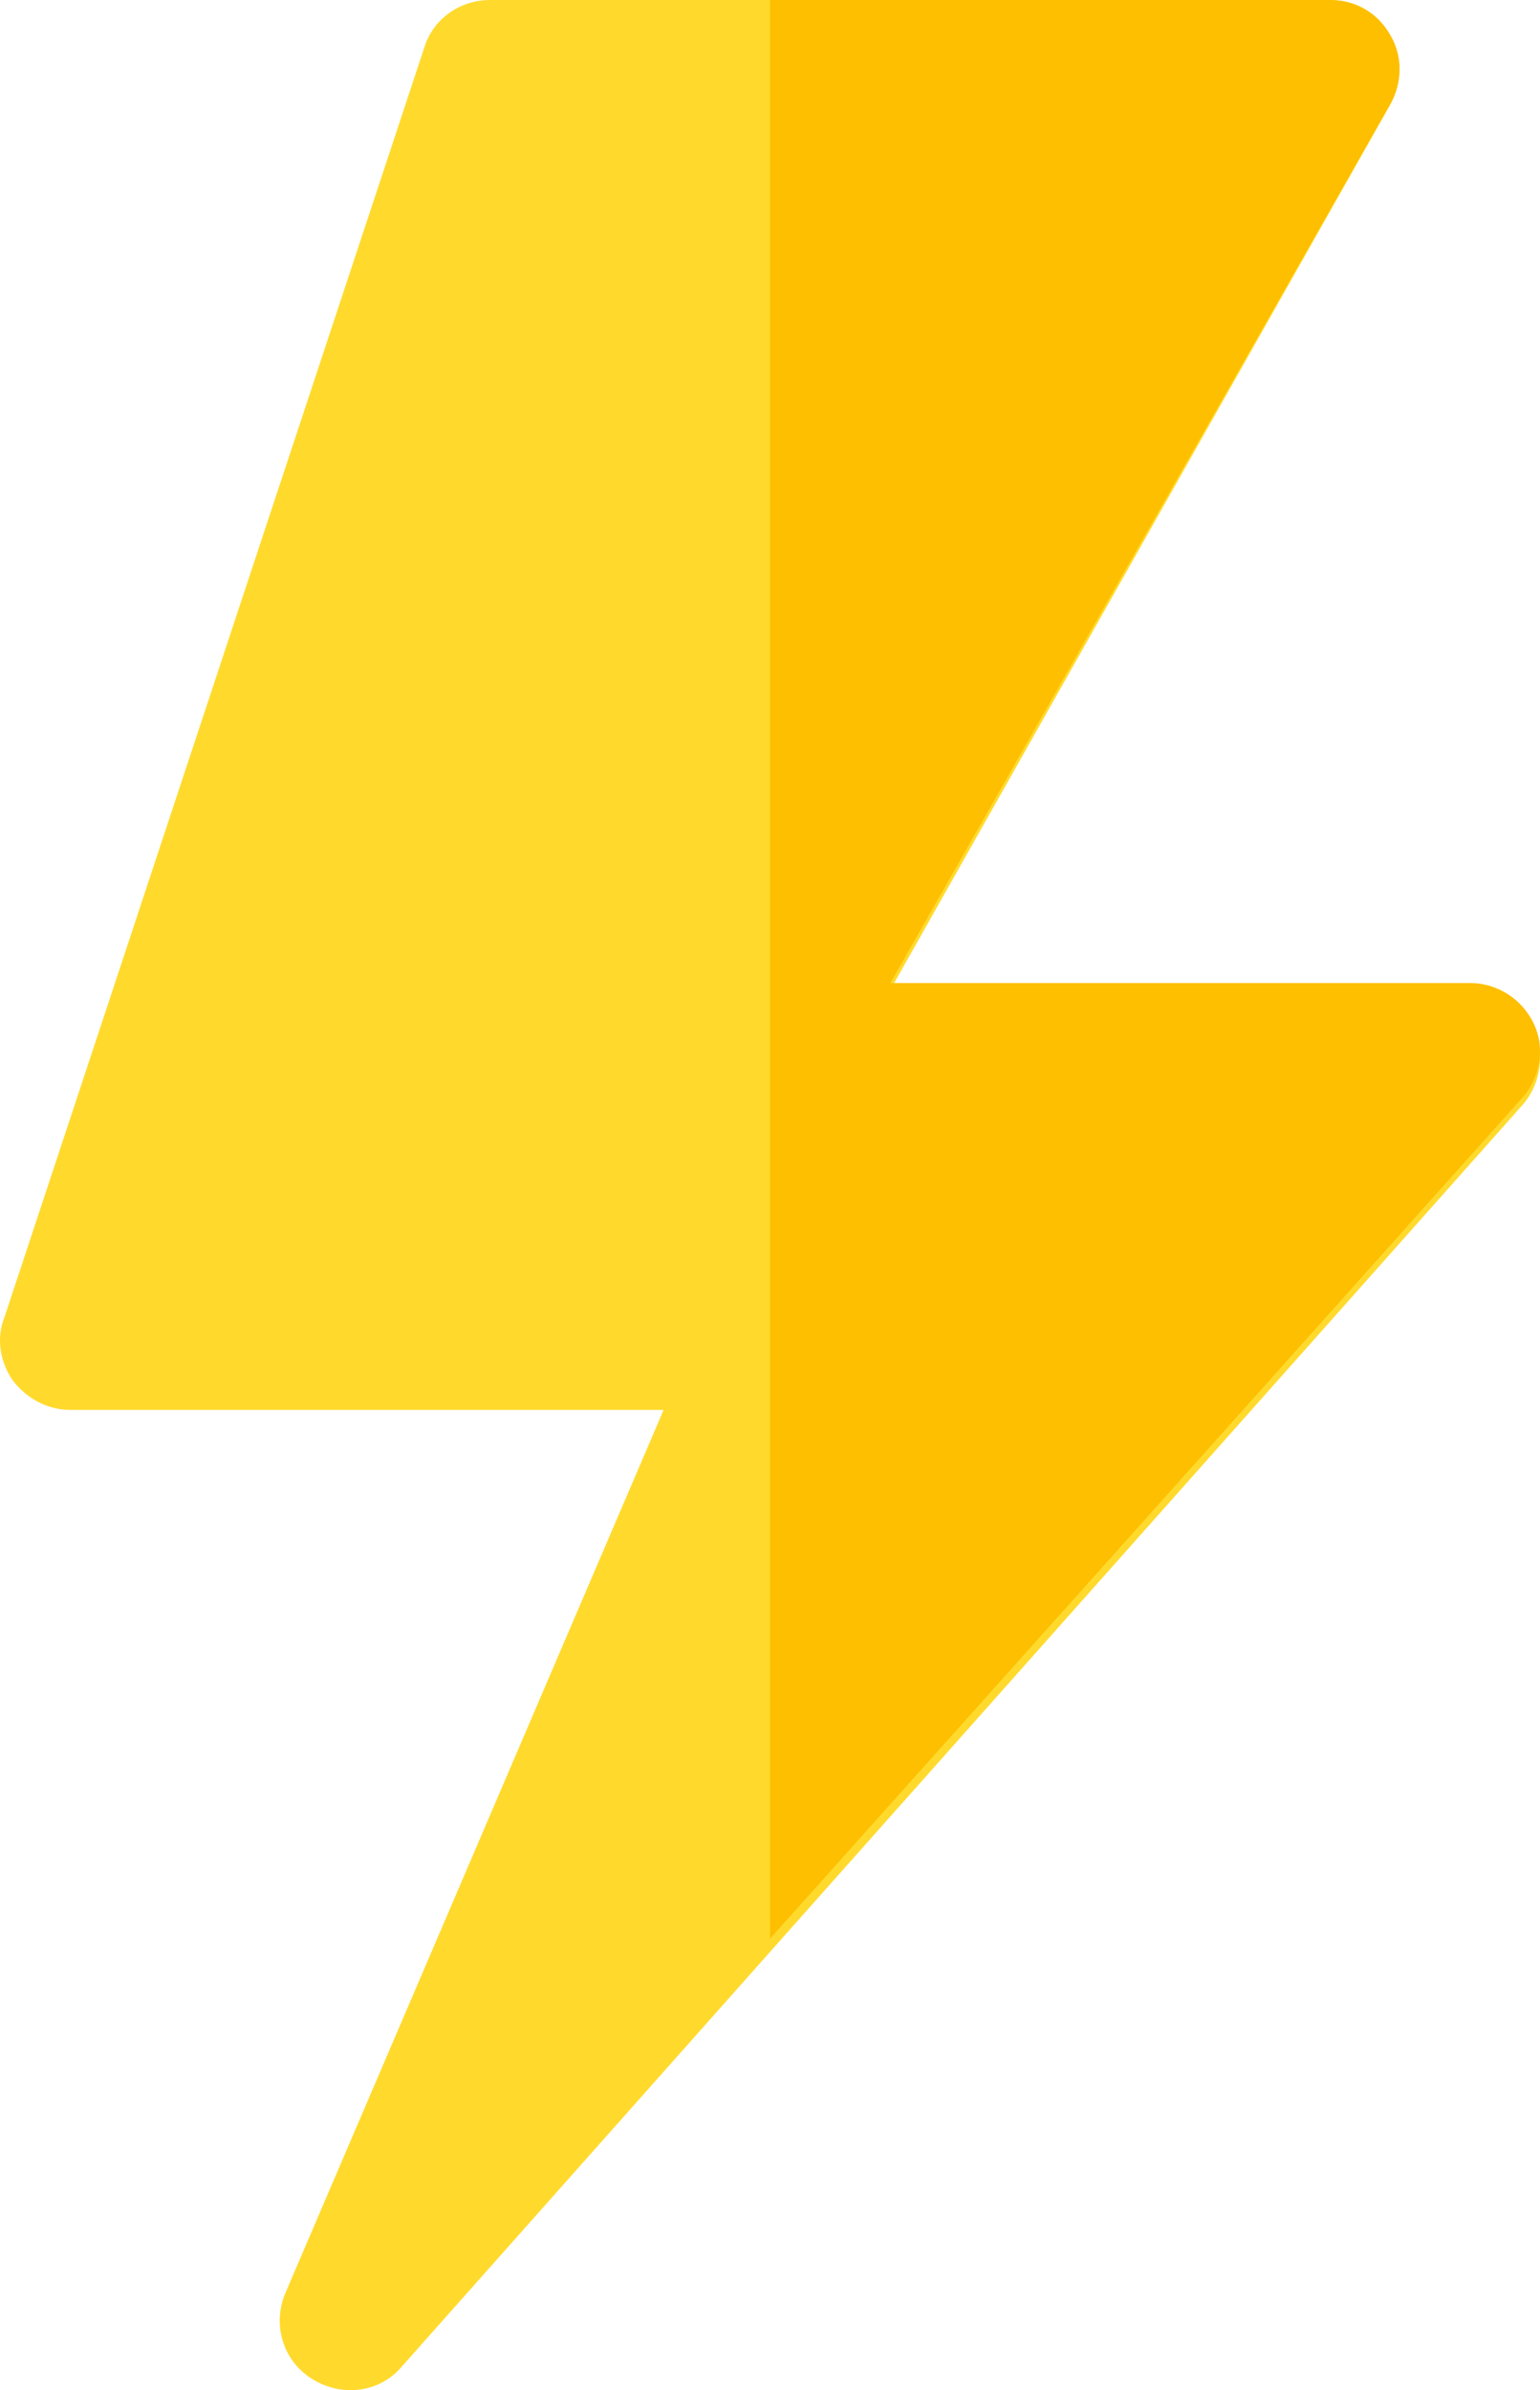 <?xml version="1.0" encoding="UTF-8"?>
<svg width="58px" height="90px" viewBox="0 0 58 90" version="1.1" xmlns="http://www.w3.org/2000/svg" xmlns:xlink="http://www.w3.org/1999/xlink">
    <!-- Generator: Sketch 62 (91390) - https://sketch.com -->
    <title>icone-respostas-rapidas</title>
    <desc>Created with Sketch.</desc>
    <g id="Page-1" stroke="none" stroke-width="1" fill="none" fill-rule="evenodd">
        <g id="Desktop-HD" transform="translate(-77, -903)" fill-rule="nonzero">
            <g id="icone-respostas-rapidas" transform="translate(77, 903)">
                <path d="M57.783,38.85 C57.361,37.9 56.413,37.268 55.358,37.268 L33.533,37.268 L52.353,3.955 C52.828,3.111 52.828,2.109 52.353,1.318 C51.879,0.474 51.035,0 50.086,0 L18.457,0 C17.297,0 16.296,0.738 15.979,1.793 L0.165,49.607 C-0.152,50.399 0.006,51.295 0.481,51.98 C1.008,52.666 1.799,53.089 2.642,53.089 L24.993,53.089 L10.76,86.313 C10.234,87.525 10.655,88.897 11.762,89.583 C12.869,90.268 14.292,90.109 15.136,89.107 L29,73.498 L57.308,41.644 C57.993,40.906 58.205,39.746 57.783,38.85 Z" id="Path" fill="#FFDA2D"></path>
                <path d="M57.308,41.362 L29,73 L29,0 L50.087,0 C51.035,0 51.879,0.471 52.353,1.309 C52.828,2.095 52.828,3.09 52.353,3.928 L33.533,37.015 L55.358,37.015 C56.412,37.015 57.361,37.643 57.783,38.587 C58.205,39.477 57.993,40.629 57.308,41.362 L57.308,41.362 Z" id="Path" fill="#FDBF00"></path>
            </g>
        </g>
    </g>
</svg>
